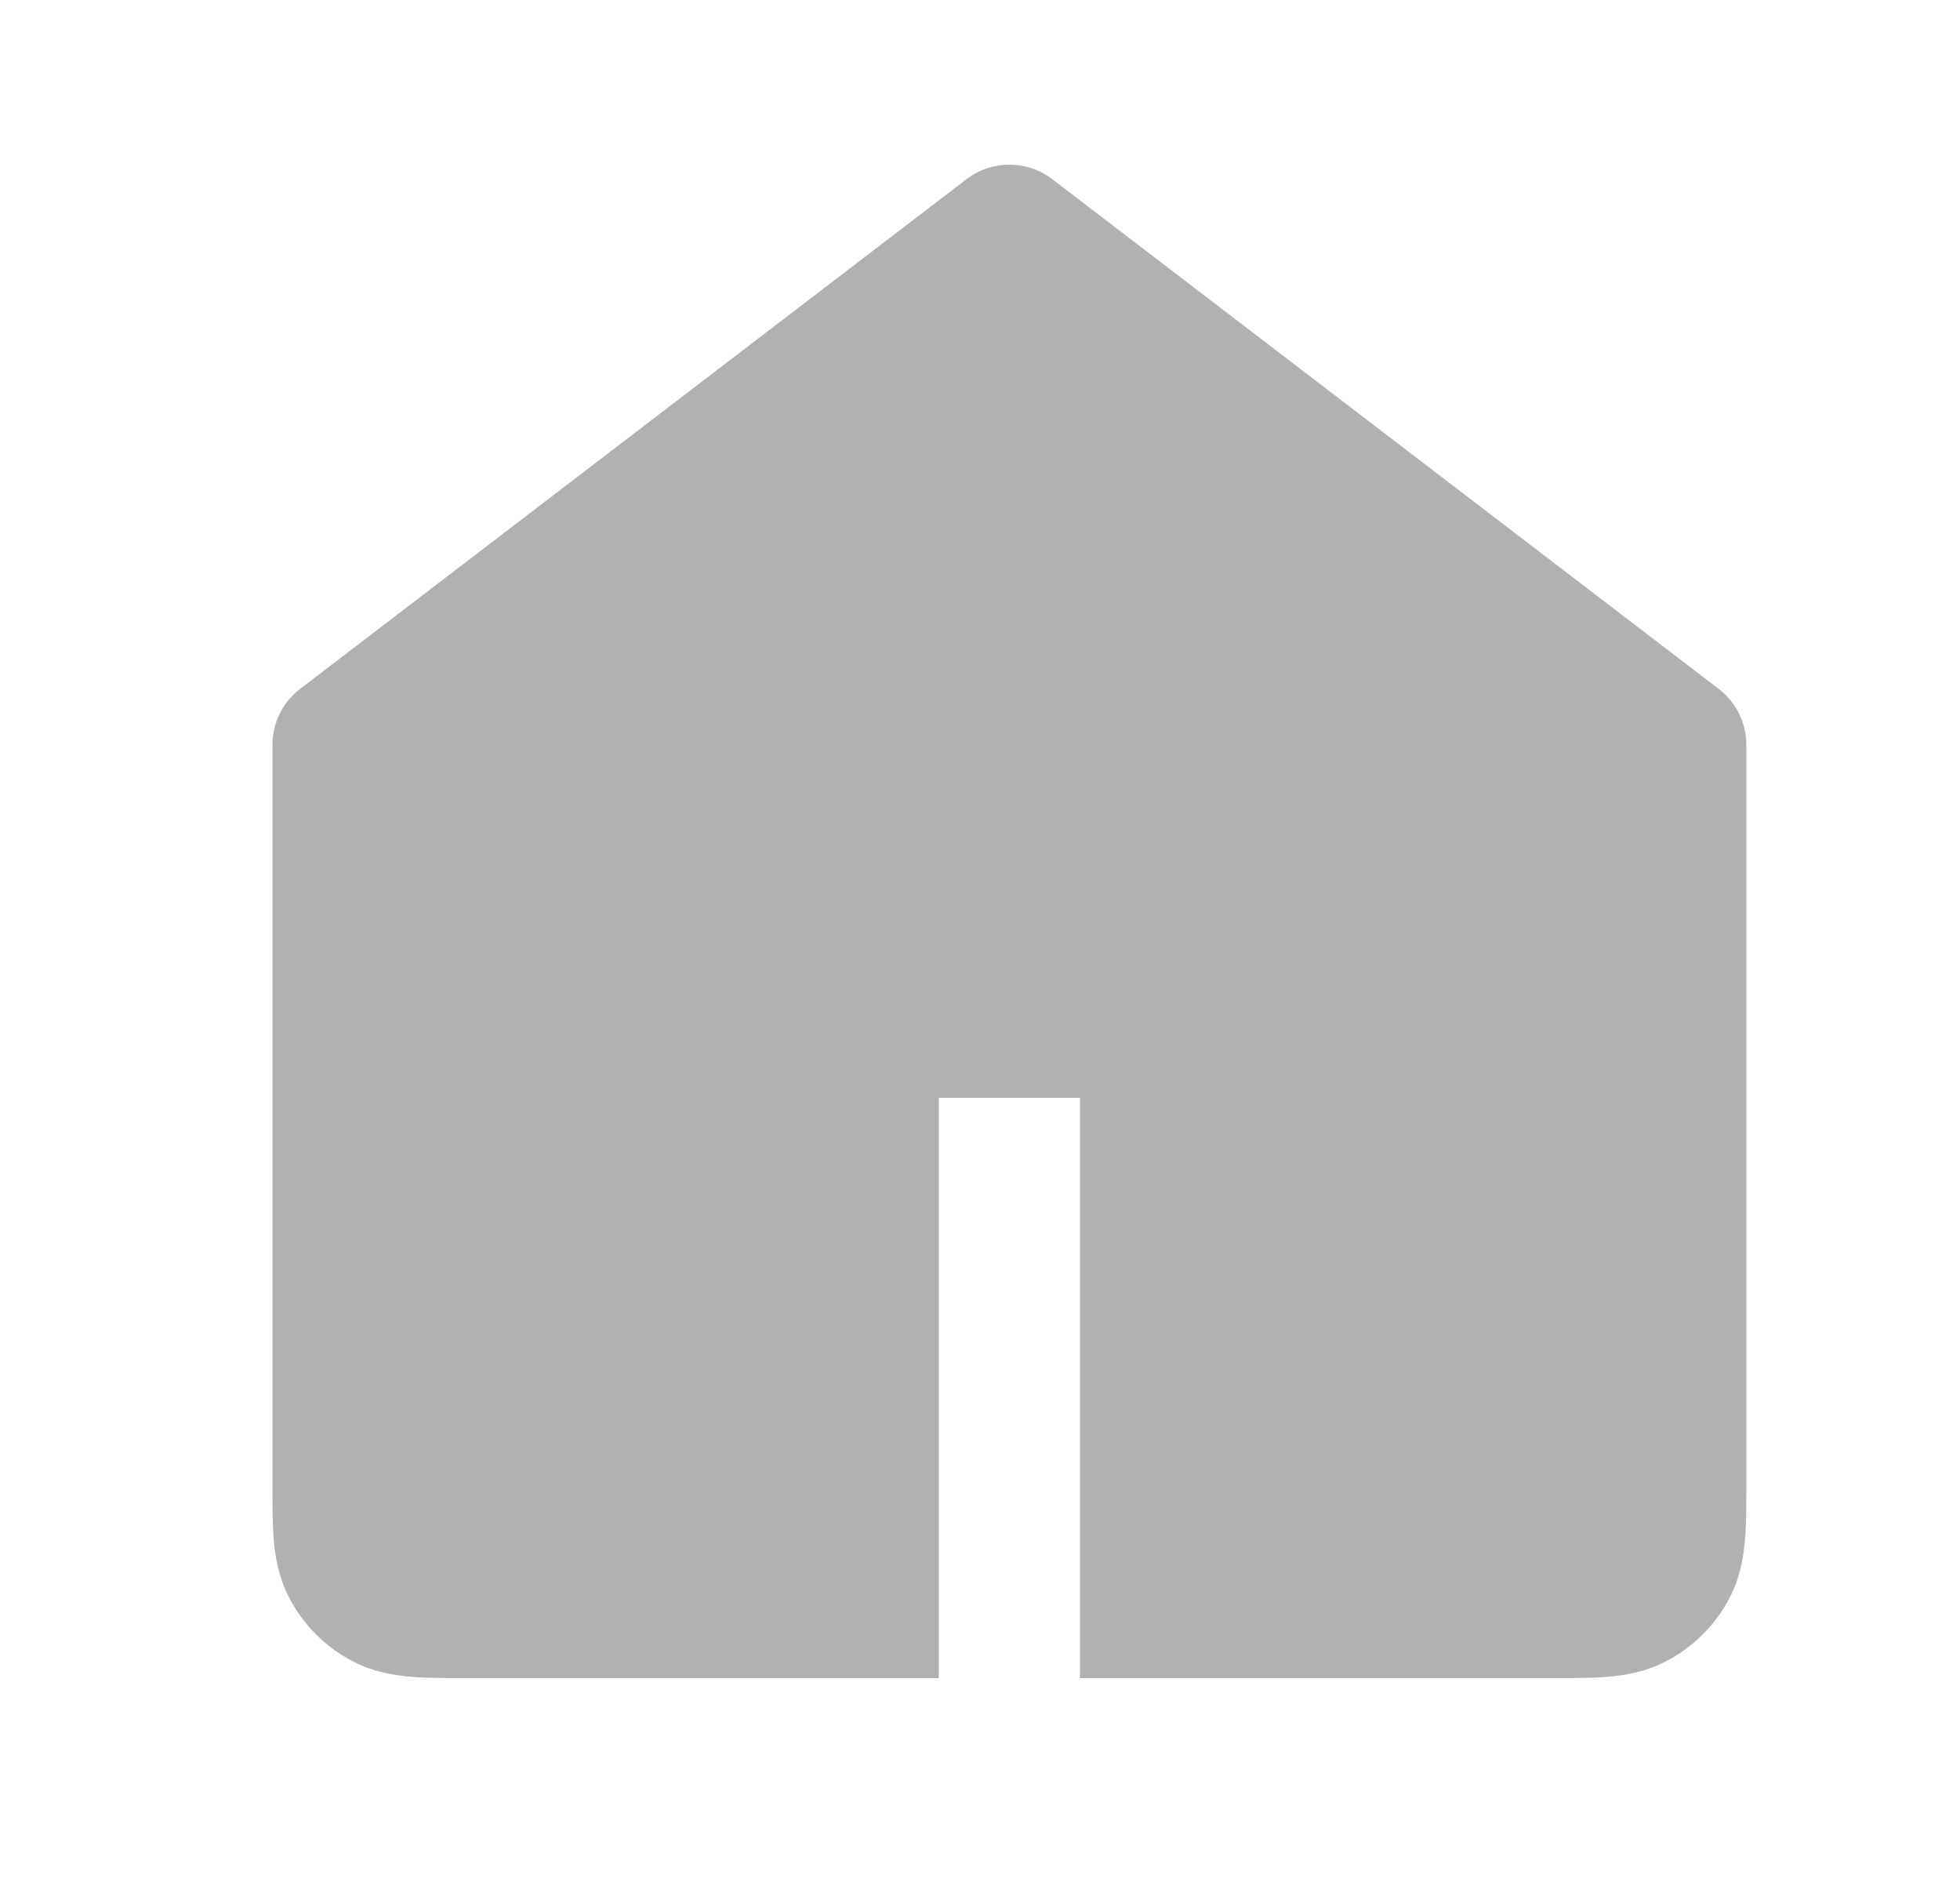 <svg width="25" height="24" viewBox="0 0 25 24" fill="none" xmlns="http://www.w3.org/2000/svg">
<path fill-rule="evenodd" clip-rule="evenodd" d="M12.328 2.285C12.651 2.038 13.099 2.038 13.422 2.285L21.922 8.785C22.144 8.955 22.275 9.219 22.275 9.5L22.275 18.929C22.275 19.184 22.275 19.426 22.258 19.63C22.24 19.852 22.198 20.107 22.068 20.362C21.886 20.72 21.595 21.01 21.237 21.192C20.983 21.322 20.727 21.365 20.505 21.383C20.301 21.4 20.059 21.4 19.805 21.4L13.775 21.4V14H11.975V21.4L5.945 21.4C5.691 21.4 5.449 21.4 5.245 21.383C5.022 21.365 4.767 21.322 4.512 21.192C4.155 21.01 3.864 20.72 3.682 20.362C3.552 20.107 3.51 19.852 3.491 19.63C3.475 19.426 3.475 19.184 3.475 18.929L3.475 9.5C3.475 9.219 3.605 8.955 3.828 8.785L12.328 2.285Z" fill="#B1B1B1"/>
</svg>
